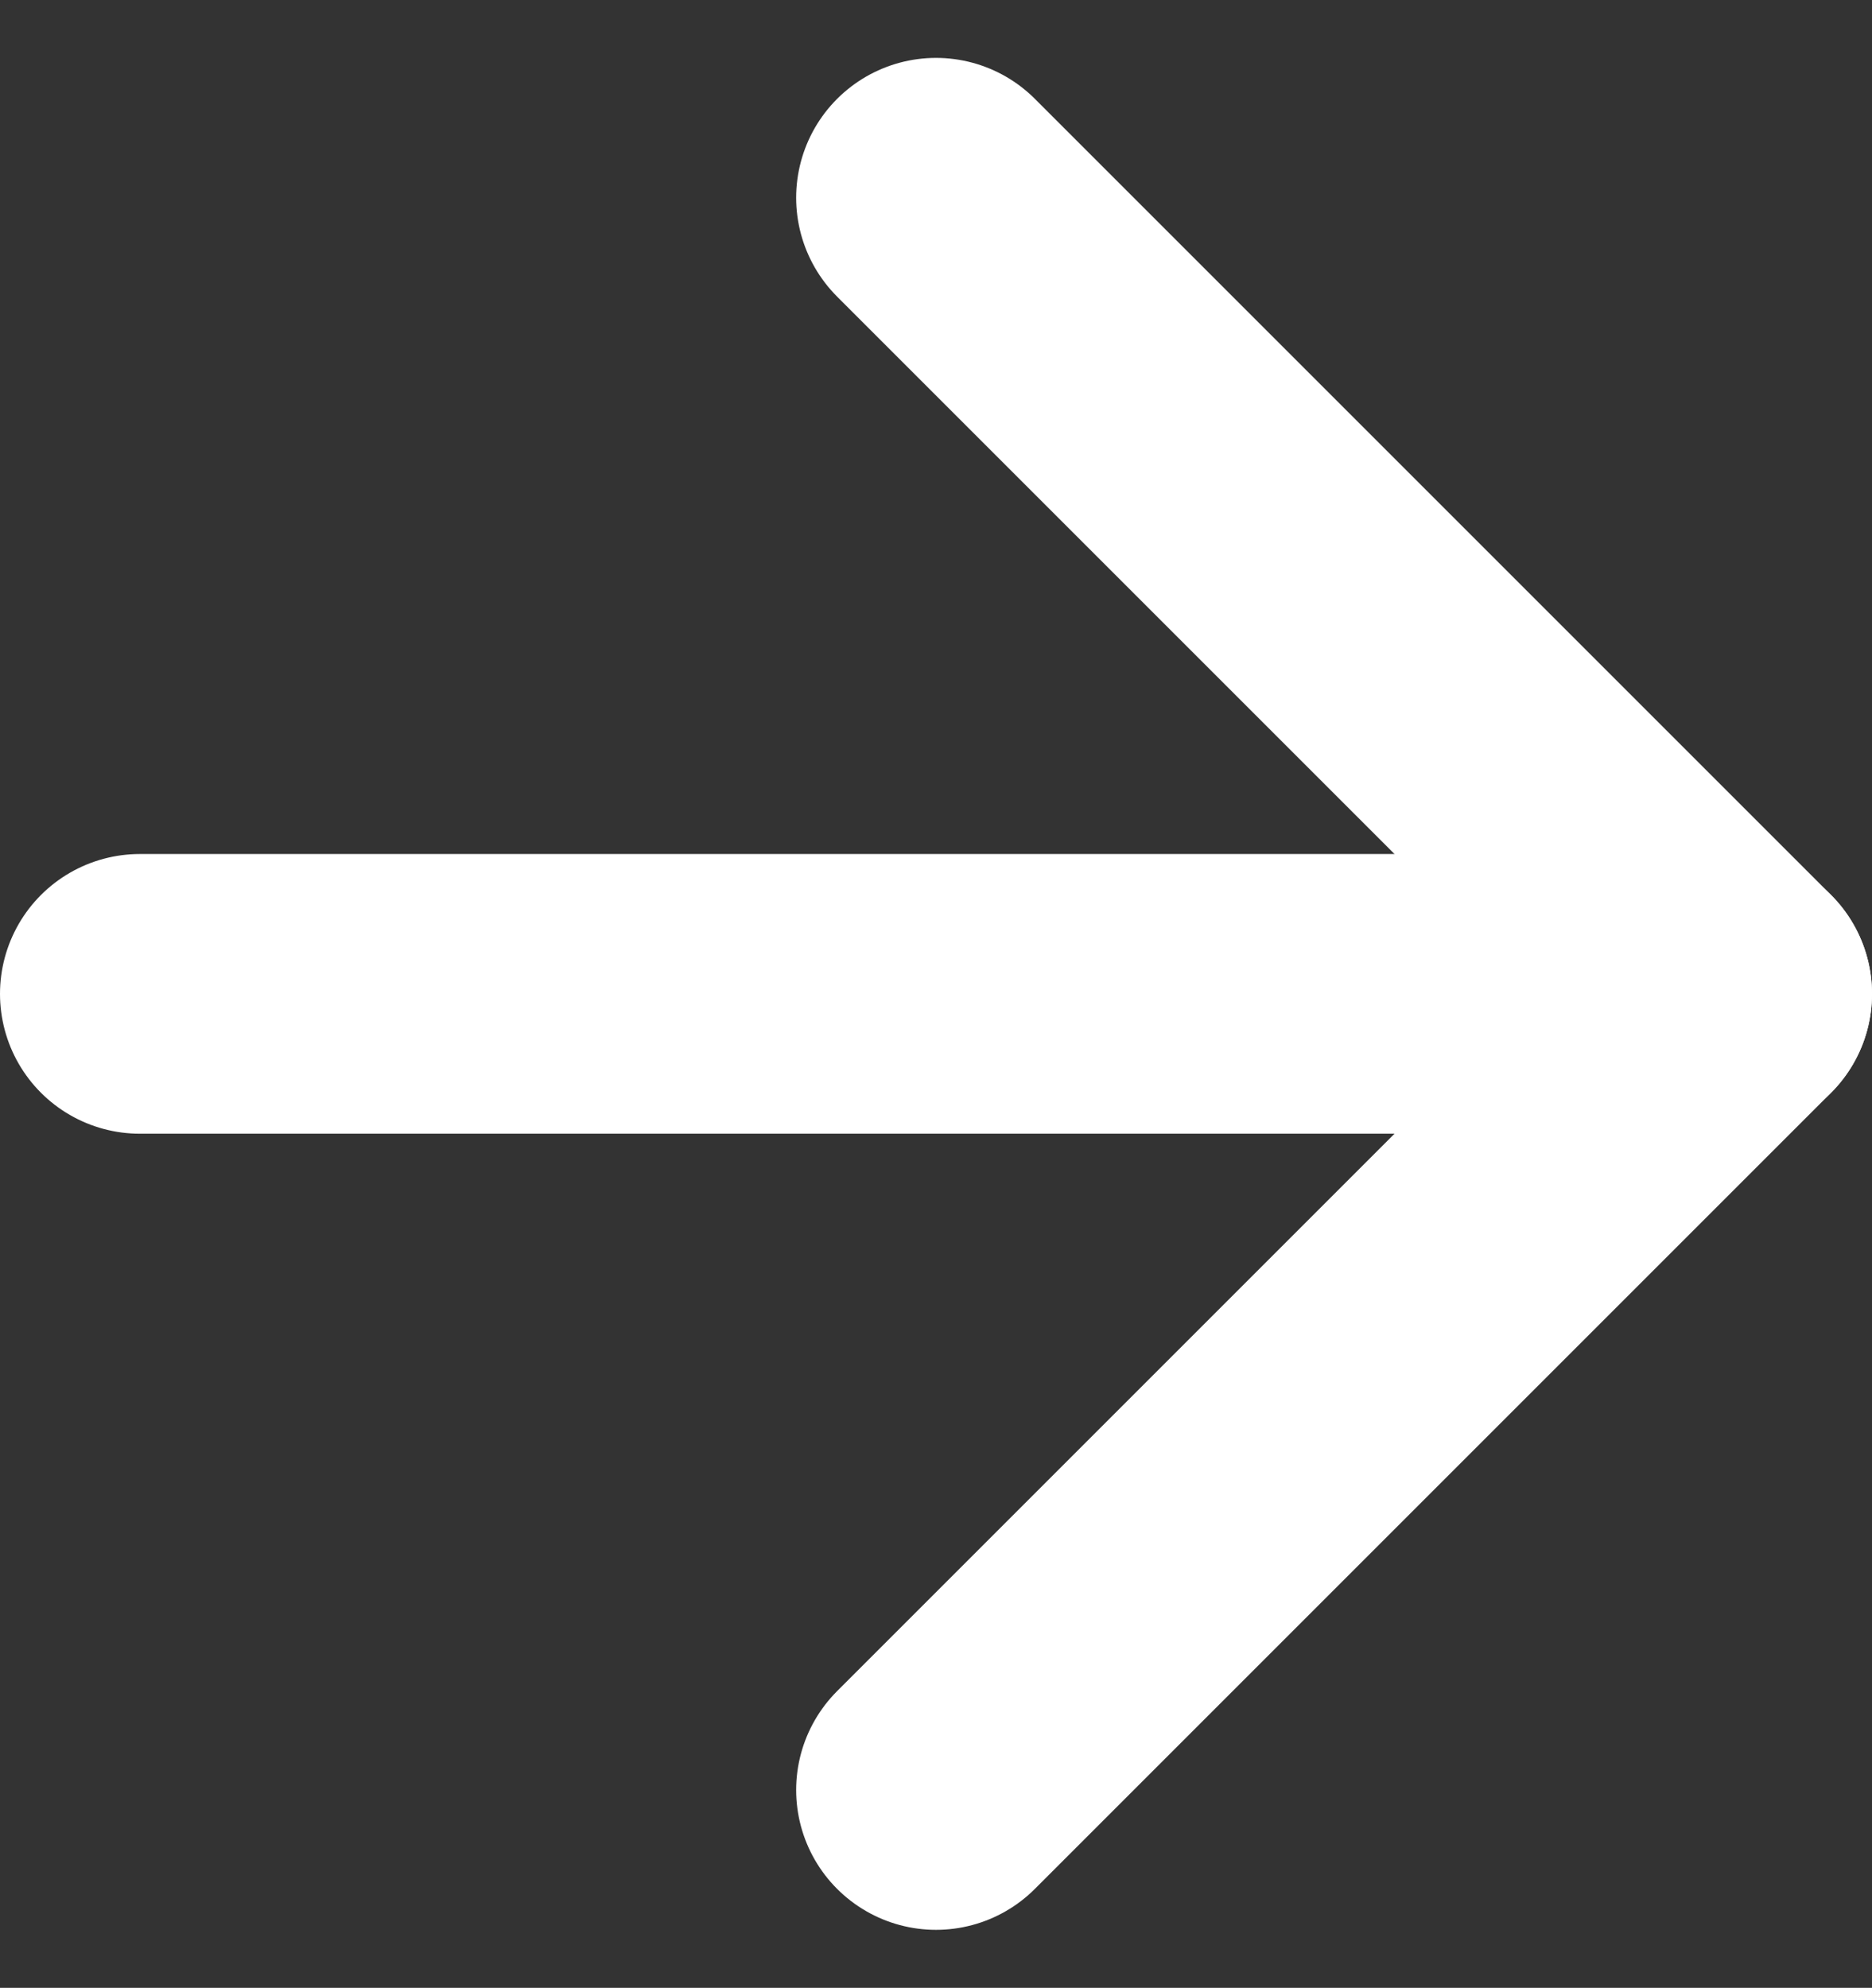 <svg xmlns="http://www.w3.org/2000/svg" width="13.386" height="14.215" viewBox="0 0 13.386 14.215">
    <rect x="0" y="0" width="13.386" height="14.215" fill="#333333" stroke="none"/>
    <defs>
        <style>
            .cls-1{fill:none;stroke:#fff;stroke-linecap:round;stroke-linejoin:round;stroke-width:2px}
        </style>
    </defs>
    <g id="Icon_feather-arrow-right" transform="translate(1 1.414)">
        <path id="Path_148" d="M7.5 18h11.386" class="cls-1" transform="translate(-7.5 -12.307)"/>
        <path id="Path_149" d="M18 7.5l5.693 5.693L18 18.886" class="cls-1" transform="translate(-12.307 -7.5)"/>
    </g>
</svg>
